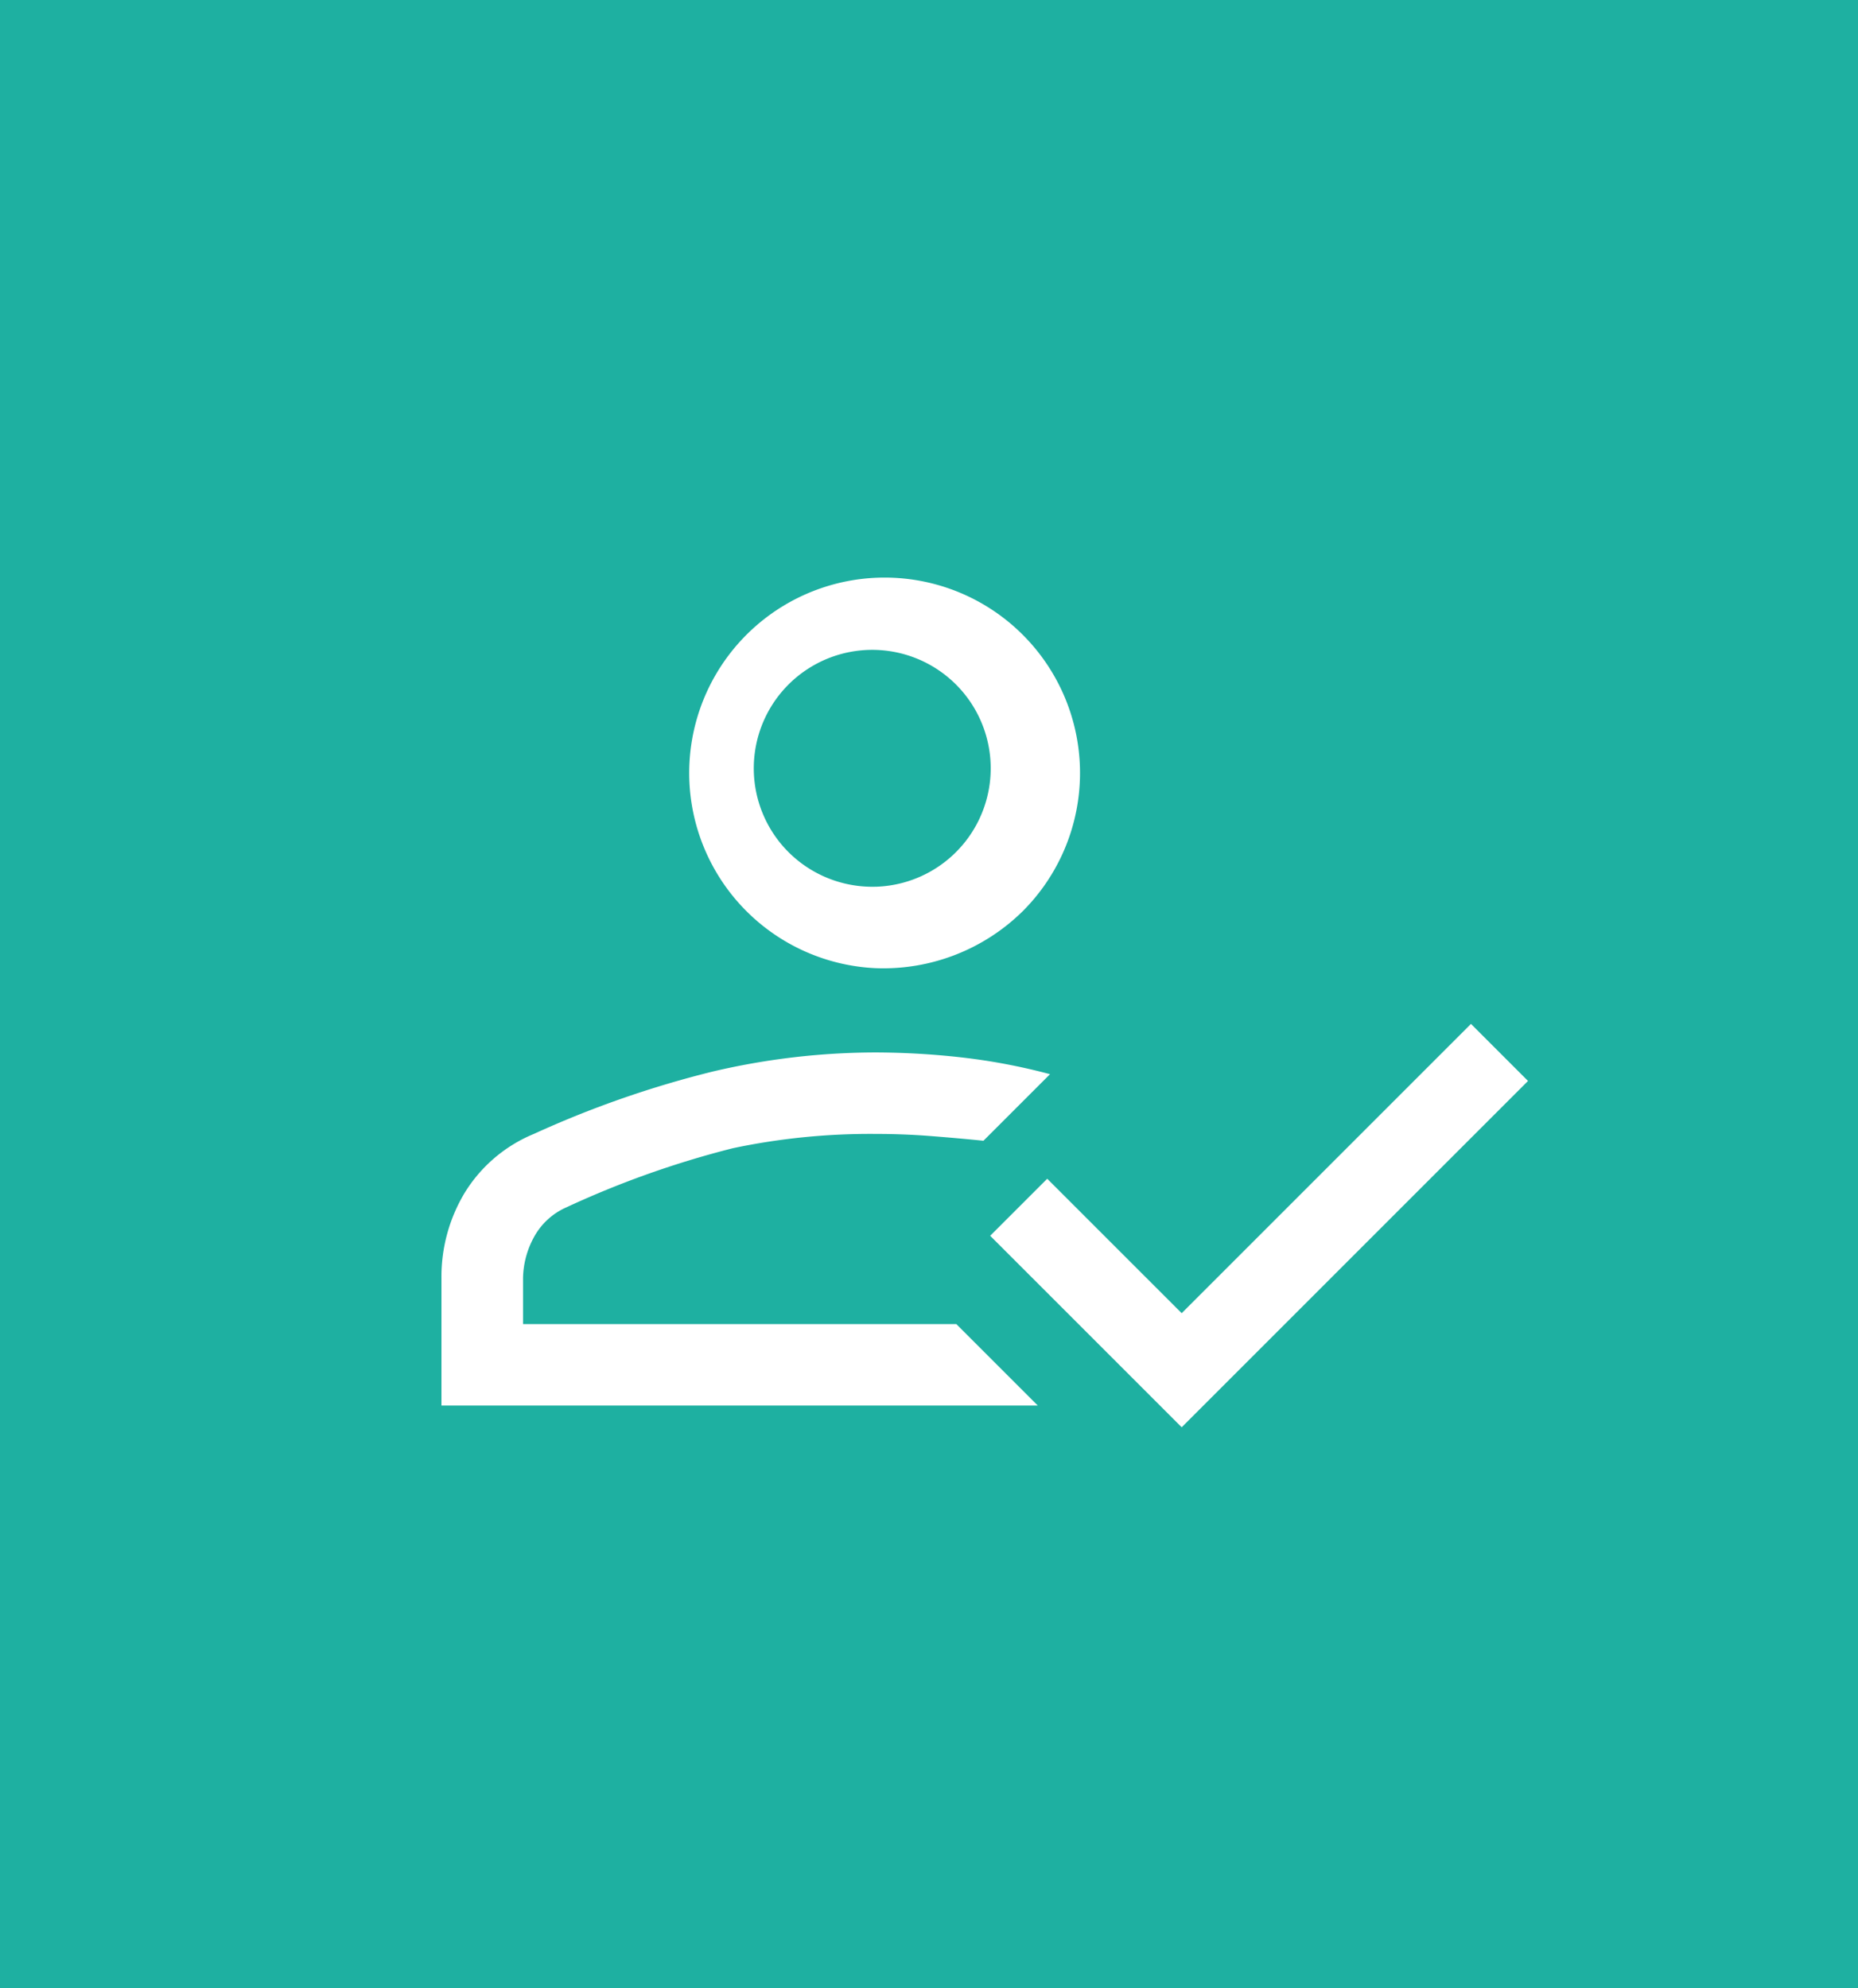 <svg xmlns="http://www.w3.org/2000/svg" width="100" height="107" viewBox="0 0 100 107">
  <g id="Group_11338" data-name="Group 11338" transform="translate(-247 -176)">
    <g id="Group_11335" data-name="Group 11335" transform="translate(0 146)">
      <g id="Group_11329" data-name="Group 11329" transform="translate(218 -113)">
        <rect id="Rectangle_5631" data-name="Rectangle 5631" width="100" height="107" transform="translate(29 143)" fill="#1eb0a1"/>
      </g>
    </g>
    <path id="how_to_reg_FILL0_wght400_GRAD0_opsz48" d="M80,319.469V312.6a8.754,8.754,0,0,1,1.243-4.569,7.9,7.9,0,0,1,3.728-3.18,54.643,54.643,0,0,1,9.649-3.363,38.49,38.49,0,0,1,8.772-1.023,42.079,42.079,0,0,1,4.5.256,32.668,32.668,0,0,1,4.861.914l-3.582,3.582q-1.462-.146-2.887-.256t-2.887-.11a35.8,35.8,0,0,0-7.712.768,50.731,50.731,0,0,0-8.955,3.18,3.659,3.659,0,0,0-1.791,1.681,4.732,4.732,0,0,0-.548,2.12v2.485h23.319l4.386,4.386Zm39.84,1.17-10.307-10.307,3.07-3.07,7.237,7.237,15.57-15.57,3.07,3.07ZM103.392,295.93a10.517,10.517,0,1,1,7.895-3.07A10.687,10.687,0,0,1,103.392,295.93ZM107.705,315.083Zm-4.313-23.538a6.376,6.376,0,1,0-4.715-1.864A6.39,6.39,0,0,0,103.392,291.544ZM103.392,284.965Z" transform="translate(190.76 -67.819)" fill="#fff"/>
  </g>
</svg>
